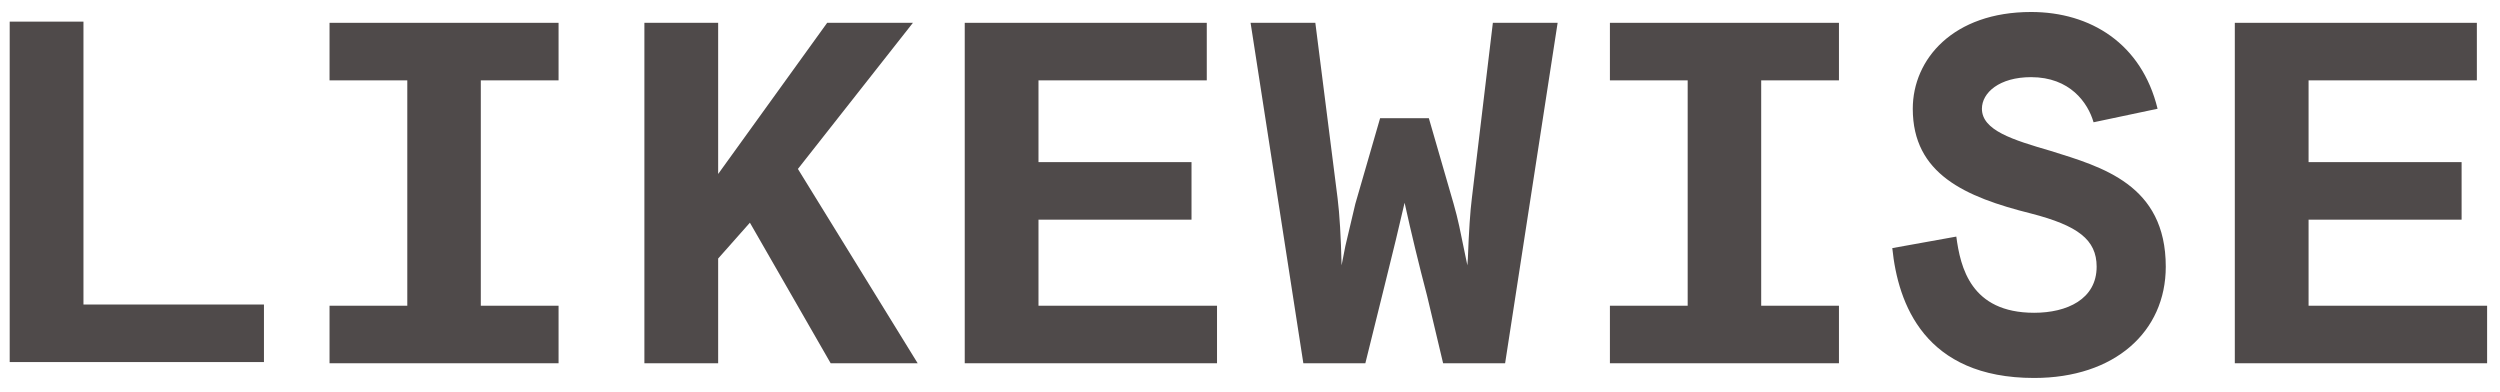 <svg width="172" height="27" viewBox="0 0 172 27" fill="none" xmlns="http://www.w3.org/2000/svg">
<path fill-rule="evenodd" clip-rule="evenodd" d="M22.672 1.57H38.429V5.529H33.079V21.034H38.429V24.992H22.672V21.034H28.022V5.529H22.672V1.57Z" fill="#4F4A4A"/>
<path fill-rule="evenodd" clip-rule="evenodd" d="M57.15 24.992L51.593 15.321L49.409 17.787V24.992H44.334V1.57H49.409V11.97L56.909 1.57H62.809L54.896 11.623L63.136 24.992H57.15Z" fill="#4F4A4A"/>
<path fill-rule="evenodd" clip-rule="evenodd" d="M66.374 24.992V1.57H83.026V5.529H71.448V11.154H81.976V15.113H71.448V21.034H83.731V24.992H66.374Z" fill="#4F4A4A"/>
<path fill-rule="evenodd" clip-rule="evenodd" d="M103.552 24.992H99.286L98.185 20.357C97.611 18.169 97.095 16.033 96.636 13.95L96.034 16.502L95.278 19.575L93.936 24.992H89.67L86.04 1.57H90.495L92.026 13.637C92.164 14.748 92.256 16.288 92.301 18.256L92.559 16.936L93.248 14.019L94.951 8.133H98.305L100.008 14.019C100.157 14.54 100.286 15.052 100.395 15.556C100.504 16.059 100.691 16.96 100.954 18.256L100.989 17.787C101.058 15.923 101.149 14.54 101.264 13.637L102.709 1.57H107.165L103.552 24.992Z" fill="#4F4A4A"/>
<path fill-rule="evenodd" clip-rule="evenodd" d="M110.762 1.57H126.52V5.529H121.17V21.034H126.52V24.992H110.762V21.034H116.112V5.529H110.762V1.57Z" fill="#4F4A4A"/>
<path fill-rule="evenodd" clip-rule="evenodd" d="M134.594 16.277C134.876 18.381 135.581 21.519 139.95 21.519C142.205 21.519 144.249 20.588 144.249 18.347C144.249 16.484 142.945 15.518 139.739 14.69C135.193 13.552 131.599 11.966 131.599 7.482C131.599 4.067 134.383 0.825 139.739 0.825C143.826 0.825 147.349 2.998 148.441 7.482L144.037 8.413C143.649 7.068 142.416 5.308 139.739 5.308C137.554 5.308 136.356 6.378 136.356 7.482C136.356 8.965 138.47 9.62 141.078 10.379C144.601 11.483 149.005 12.689 149.005 18.347C149.005 22.83 145.482 26.004 139.95 26.004C132.41 26.004 130.578 20.899 130.19 17.07L134.594 16.277Z" fill="#4F4A4A"/>
<path fill-rule="evenodd" clip-rule="evenodd" d="M153.755 24.992V1.57H170.408V5.529H158.83V11.154H169.358V15.113H158.83V21.034H171.113V24.992H153.755Z" fill="#4F4A4A"/>
<path fill-rule="evenodd" clip-rule="evenodd" d="M0.667 24.91V1.488H5.742V20.951H18.16V24.91H0.667Z" fill="#4F4A4A"/>
</svg>
